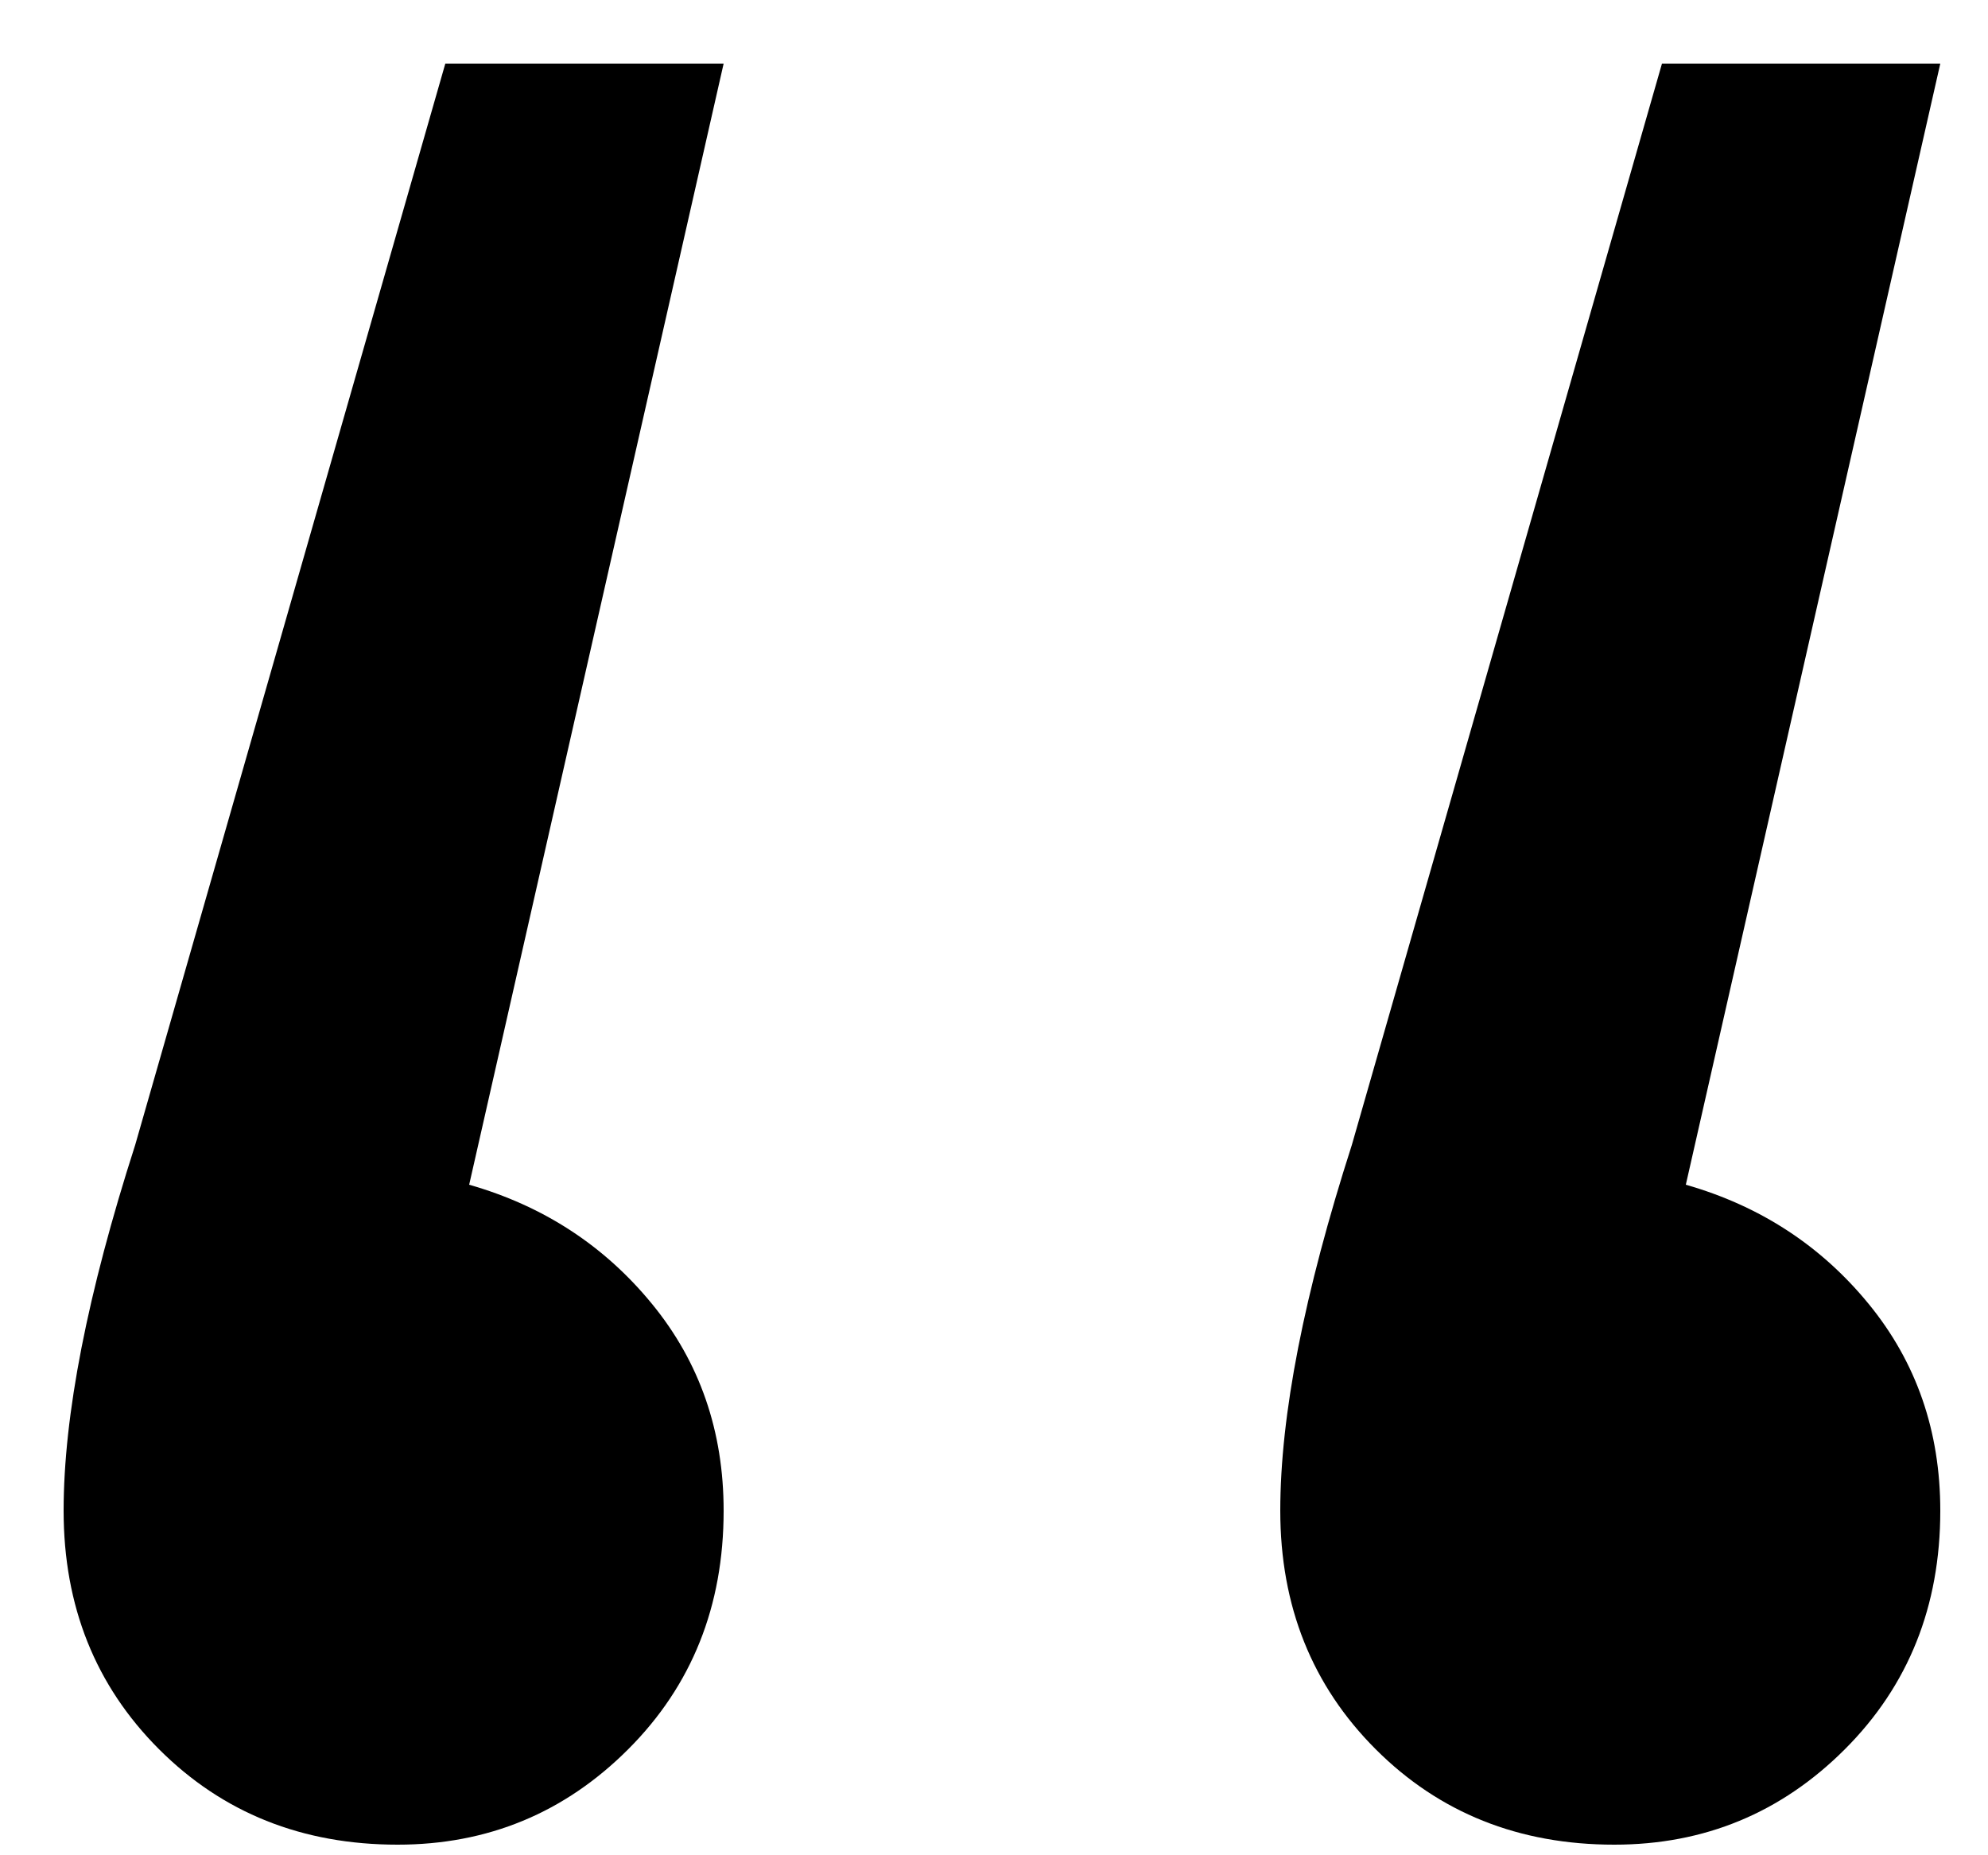 <?xml version="1.0" encoding="UTF-8"?>
<svg width="15px" height="14px" viewBox="0 0 15 14" version="1.1" xmlns="http://www.w3.org/2000/svg" xmlns:xlink="http://www.w3.org/1999/xlink">
    <title>EA575137-18A0-4E3A-94BD-DE2D567E1331</title>
    <g id="Page-1" stroke="none" stroke-width="1" fill="none" fill-rule="evenodd">
        <g id="Choreo-landing" transform="translate(-115, -7073)" fill="#000000" fill-rule="nonzero">
            <g id="Group-10" transform="translate(72, 7033)">
                <path d="M46,53.92 C46.68,53.92 47.26,53.68 47.74,53.2 C48.22,52.72 48.46,52.12 48.46,51.4 C48.46,50.8 48.28,50.28 47.92,49.84 C47.56,49.4 47.1,49.1 46.54,48.94 L46.54,48.94 L48.46,40.48 L46.36,40.48 L44.02,48.64 C43.66,49.76 43.48,50.68 43.48,51.4 C43.48,52.12 43.72,52.72 44.2,53.2 C44.68,53.68 45.28,53.92 46,53.92 Z M55.18,53.92 C55.86,53.92 56.44,53.68 56.92,53.2 C57.4,52.72 57.64,52.12 57.64,51.4 C57.64,50.8 57.46,50.28 57.1,49.84 C56.74,49.4 56.28,49.1 55.72,48.94 L55.72,48.94 L57.64,40.48 L55.54,40.48 L53.2,48.64 C52.84,49.76 52.66,50.68 52.66,51.4 C52.66,52.12 52.9,52.72 53.38,53.2 C53.86,53.68 54.46,53.92 55.18,53.92 Z" id="“"></path>
            </g>
        </g>
    </g>
</svg>